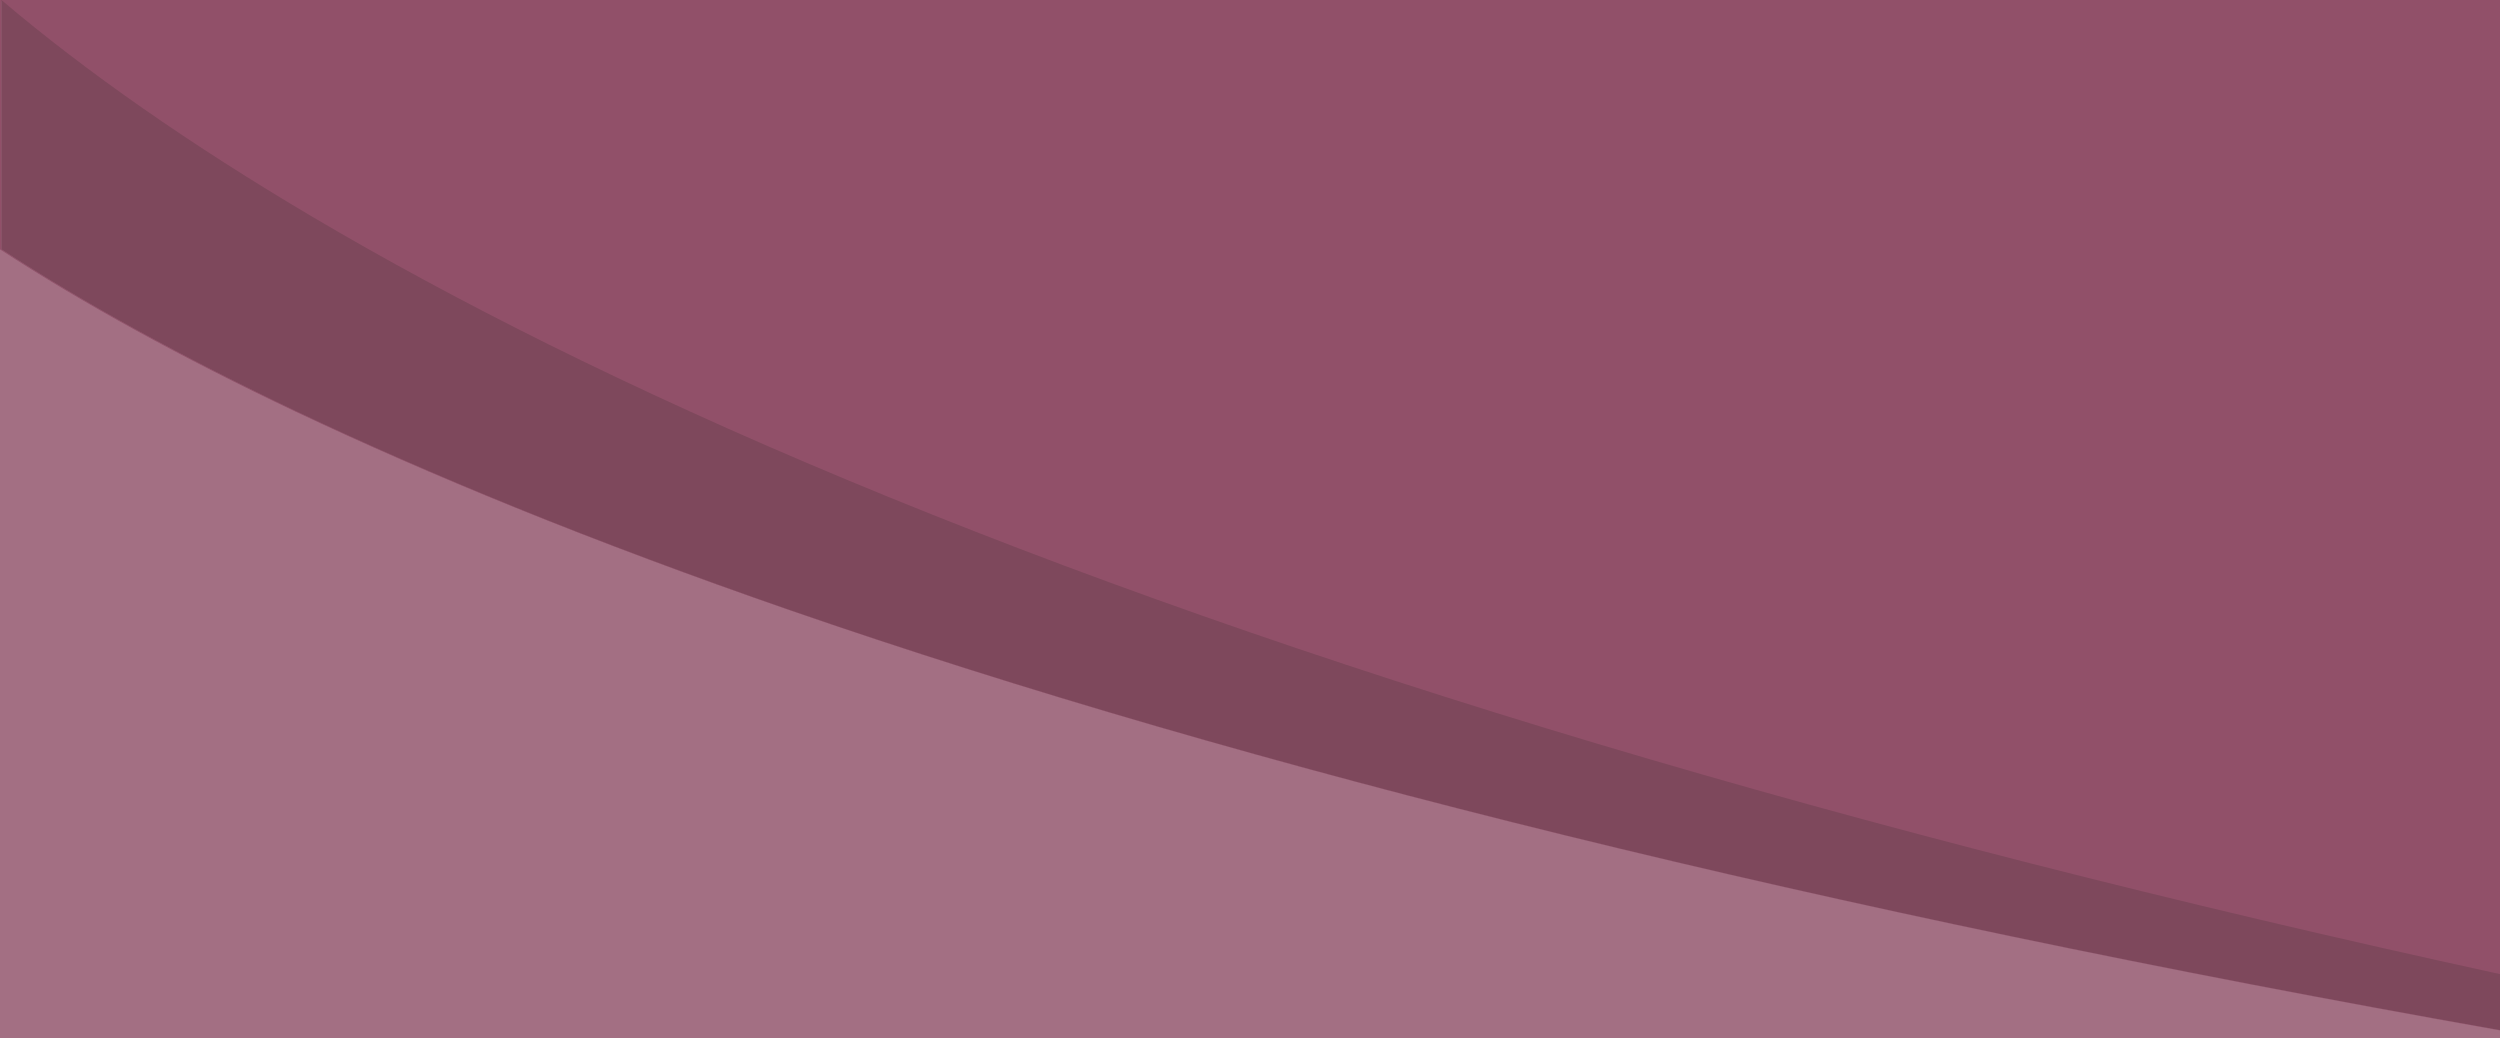 <?xml version="1.0" encoding="utf-8"?>
<!-- Generator: Adobe Illustrator 24.2.1, SVG Export Plug-In . SVG Version: 6.00 Build 0)  -->
<svg version="1.1" id="Layer_1" xmlns="http://www.w3.org/2000/svg" xmlns:xlink="http://www.w3.org/1999/xlink" x="0px" y="0px"
	 viewBox="0 0 1931 802" style="enable-background:new 0 0 1931 802;" xml:space="preserve">
<style type="text/css">
	.st0{fill:#A36F83;}
	.st1{fill:none;}
	.st2{fill:#915069;}
	.st3{fill:#7E485C;}
</style>
<g>
	<rect class="st0" width="1931" height="802"/>
	<g>
		<polygon class="st1" points="0,192.6 0,0 1.1,0 1931,0 1931,752.4 1931,752.4 1931,-1.4 0,-1.4 		"/>
		<polygon class="st1" points="1931,795.9 1931,795.9 1931,795.7 1931,795.7 		"/>
		<path class="st2" d="M422.4,274.2c34.9,17.8,71.6,35.8,109,53.3c39.1,18.4,80,36.7,121.8,54.7C999,531,1428,663.2,1931,776.3V0H0
			c65.6,57.5,146.5,115.6,240.1,172.7C296.2,206.9,357.5,241,422.4,274.2z"/>
		<path class="st2" d="M397.5,391.9c66.1,26.8,137.3,53.4,211.8,79.2C966.1,594.6,1410.6,703.8,1931,795.9v-0.2
			c-520.3-92-964.5-201.2-1320.9-324.6c-74.4-25.8-145.7-52.4-211.7-79.2c-59.8-24.2-116.7-49.2-169.2-74.1
			C141.6,276.3,64.9,234.2,1.1,192.6V0H0v192.6c63.6,41.5,140.4,83.7,228.2,125.3C280.7,342.7,337.7,367.7,397.5,391.9z"/>
		<path class="st3" d="M653.9,370.5c-41.7-17.4-82.7-35.2-121.7-53c-37.4-17-74-34.4-108.9-51.7c-64.8-32.2-126.1-65.3-182.1-98.4
			C147.5,112,66.7,55.7,1.1,0v192.6c63.7,41.6,140.5,83.7,228.1,125.3c52.5,24.9,109.4,49.8,169.2,74.1
			c66,26.8,137.3,53.4,211.7,79.2C966.5,594.5,1410.7,703.7,1931,795.7l0,0v-43.3l0,0C1428.3,642.8,999.5,514.6,653.9,370.5z"/>
	</g>
</g>
</svg>
